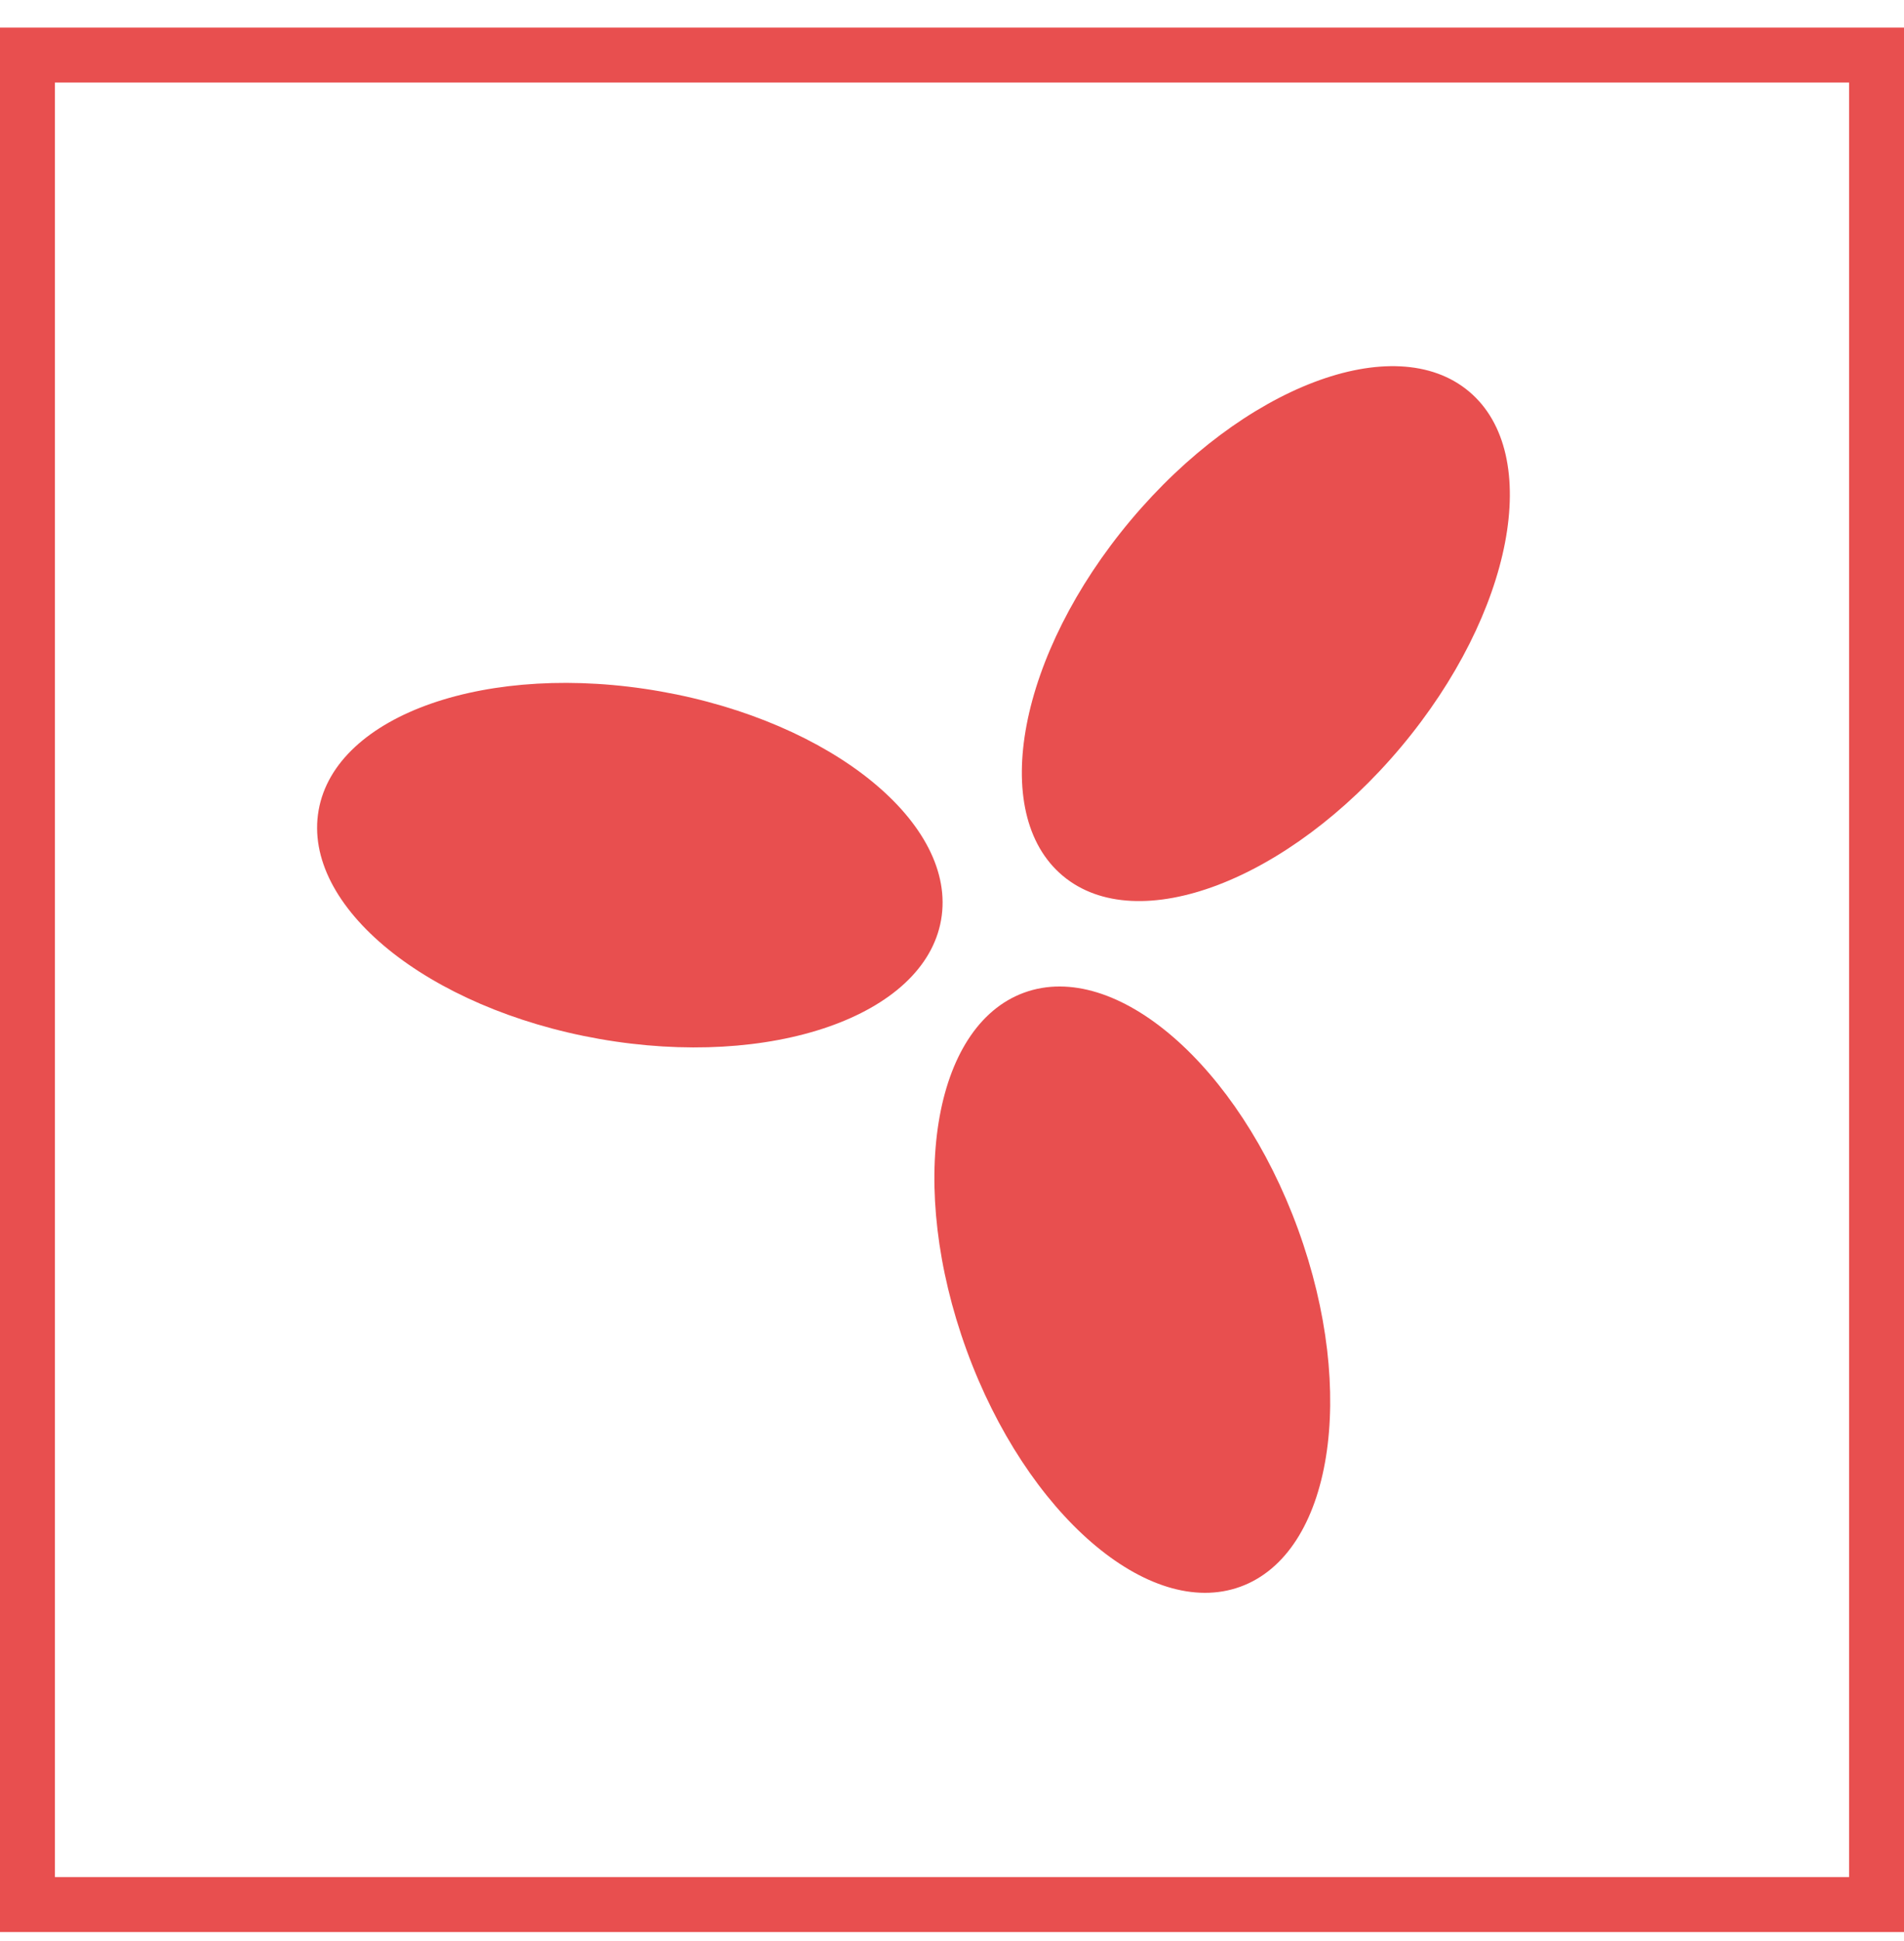 <?xml version="1.0" encoding="UTF-8"?>
<svg width="52px" height="53px" viewBox="0 0 52 53" version="1.1" xmlns="http://www.w3.org/2000/svg" xmlns:xlink="http://www.w3.org/1999/xlink">
    <title>4E93D7D8-7A4B-4B96-97E4-772E66731612</title>
    <g id="-CURRENT-HI-FI" stroke="none" stroke-width="1" fill="none" fill-rule="evenodd">
        <g id="ED_Hifi_Services-LANDING-OPTION-R3C" transform="translate(-152, -8299)">
            <g id="BLOG-Copy-14" transform="translate(150, 8299.754)">
                <g id="SOCIAL-PARENT-Copy-2" transform="translate(2, 0)">
                    <rect id="Rectangle-Copy" stroke="#E84F4F" stroke-width="1.5" x="0.75" y="0.75" width="50.5" height="50.5"></rect>
                    <g id="service_iconvideo" transform="translate(5.5, 5.573)" fill="#E84F4F" fill-rule="nonzero">
                        <g id="Group" transform="translate(23.278, 22.08) rotate(-20) translate(-23.278, -22.08) translate(5.474, 5.063)">
                            <path d="M11.389,18.044 C9.508,19.925 10.715,24.182 14.086,27.553 C17.457,30.924 21.714,32.131 23.596,30.25 C25.477,28.369 24.27,24.111 20.899,20.74 C17.528,17.37 13.271,16.162 11.389,18.044 Z" id="Oval" transform="translate(17.492, 24.147) rotate(45) translate(-17.492, -24.147) "></path>
                            <path d="M2.459,2.459 C0.577,4.34 1.785,8.598 5.155,11.968 C8.526,15.339 12.784,16.546 14.665,14.665 C16.546,12.784 15.339,8.526 11.968,5.155 C8.598,1.785 4.34,0.577 2.459,2.459 Z" id="Oval-Copy" transform="translate(8.562, 8.562) rotate(165) translate(-8.562, -8.562) "></path>
                            <path d="M20.944,2.459 C19.062,4.34 20.27,8.598 23.64,11.968 C27.011,15.339 31.269,16.546 33.15,14.665 C35.031,12.784 33.824,8.526 30.453,5.155 C27.082,1.785 22.825,0.577 20.944,2.459 Z" id="Oval-Copy-2" transform="translate(27.047, 8.562) scale(-1, 1) rotate(165) translate(-27.047, -8.562) "></path>
                        </g>
                    </g>
                </g>
            </g>
        </g>
    </g>
</svg>